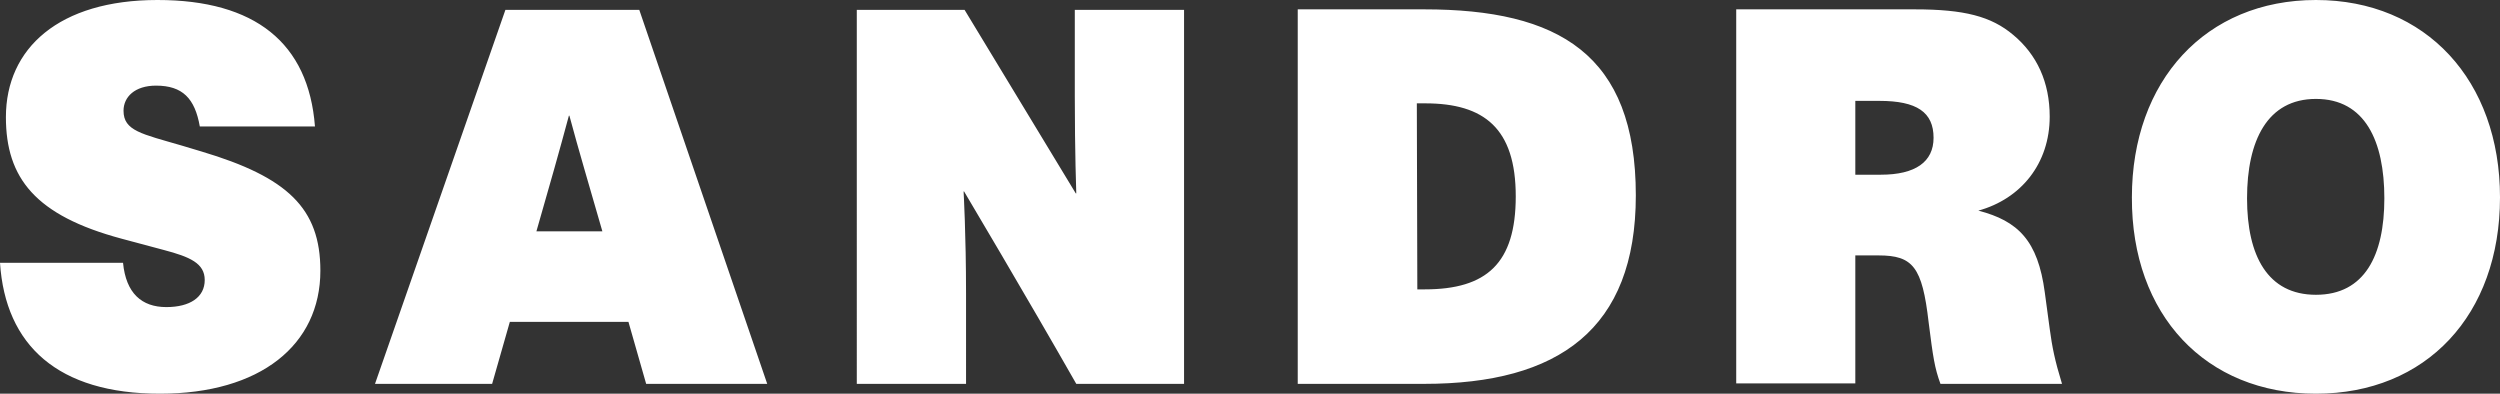 <?xml version="1.0" encoding="utf-8"?>
<!-- Generator: Adobe Illustrator 27.2.0, SVG Export Plug-In . SVG Version: 6.00 Build 0)  -->
<svg version="1.1" id="Calque_1" xmlns="http://www.w3.org/2000/svg" xmlns:xlink="http://www.w3.org/1999/xlink" x="0px" y="0px"
	 viewBox="0 0 508 80" style="enable-background:new 0 0 508 80;" xml:space="preserve">
<rect x="0" y="0" width="508" height="80" fill="#333333" stroke="none"/>
<style type="text/css">
	.st0{fill:#FFFFFF;}
</style>
<path class="st0" d="M470.6,59.9c-9.8,0-14-7.9-14-19.6s4.1-20.2,14-20.2c10,0,13.9,8.6,13.9,20.2S480.5,59.9,470.6,59.9 M470.6,80
	C493,80,508,64,508,40.1C508,16.4,493,0,470.6,0c-22.4,0-37.4,16.4-37.4,40.1C433.1,64,448.2,80,470.6,80 M377,35.5v-15h4.9
	c7.6,0,11,2.3,11,7.5c0,4.9-3.7,7.5-10.7,7.5L377,35.5L377,35.5z M352.8,77.9H377V51.9h4.7c7,0,8.9,2.3,10.2,13.6
	c0.9,7.1,1.2,9.2,2.4,12.5H419c-1.5-4.9-2-7.5-2.5-11.2l-1-7.4c-1.4-10.5-5.4-14.5-13.5-16.6c8.7-2.4,14.5-9.6,14.5-19.1
	c0-7-2.6-12.6-7.4-16.6c-4.5-3.8-10-5.2-20-5.2h-36.3V77.9z M287.9,21h1.7c12,0,18.4,5.1,18.4,18.9c0,13.6-5.9,18.9-18.5,18.9h-1.5
	L287.9,21L287.9,21z M263.7,78h25.7c27.3,0,43-11.1,43-38.3c0-28.7-15.7-37.8-43-37.8h-25.7L263.7,78L263.7,78z M196,2h-21.9V78
	h22.2V59.7c0-12.2-0.5-20.8-0.5-20.8h0.1c0,0,12.6,21.2,22.8,39.1h21.9V2h-22.2v17.6c0,11.4,0.3,19.7,0.3,19.7h-0.1L196,2z M109,47
	c2.7-9.4,4.7-16.4,6.6-23.5h0.1c1.9,7.1,4,14.1,6.7,23.5H109z M155.9,78L129.9,2h-27.2L76.2,78h23.8l3.6-12.6h24.1l3.6,12.6
	C131.4,78,155.9,78,155.9,78z M64,25.7C62.7,8.7,51.8,0,32,0C12,0,1.2,9.8,1.2,23.8c0,12.4,6,20,23.5,24.7l8.6,2.3
	c5.3,1.4,8.3,2.7,8.3,6.1c0,3.5-3,5.5-7.8,5.5c-5,0-8.2-2.8-8.8-9H0C1.1,70.2,11.8,80,32.5,80c20.4,0,32.6-9.9,32.6-25
	c0-12.7-6.7-19-24.1-24.2l-4-1.2c-8.2-2.4-11.9-3-11.9-7.1c0-2.8,2.3-5.1,6.6-5.1c5.4,0,7.9,2.6,8.9,8.3L64,25.7L64,25.7z"/>
</svg>
